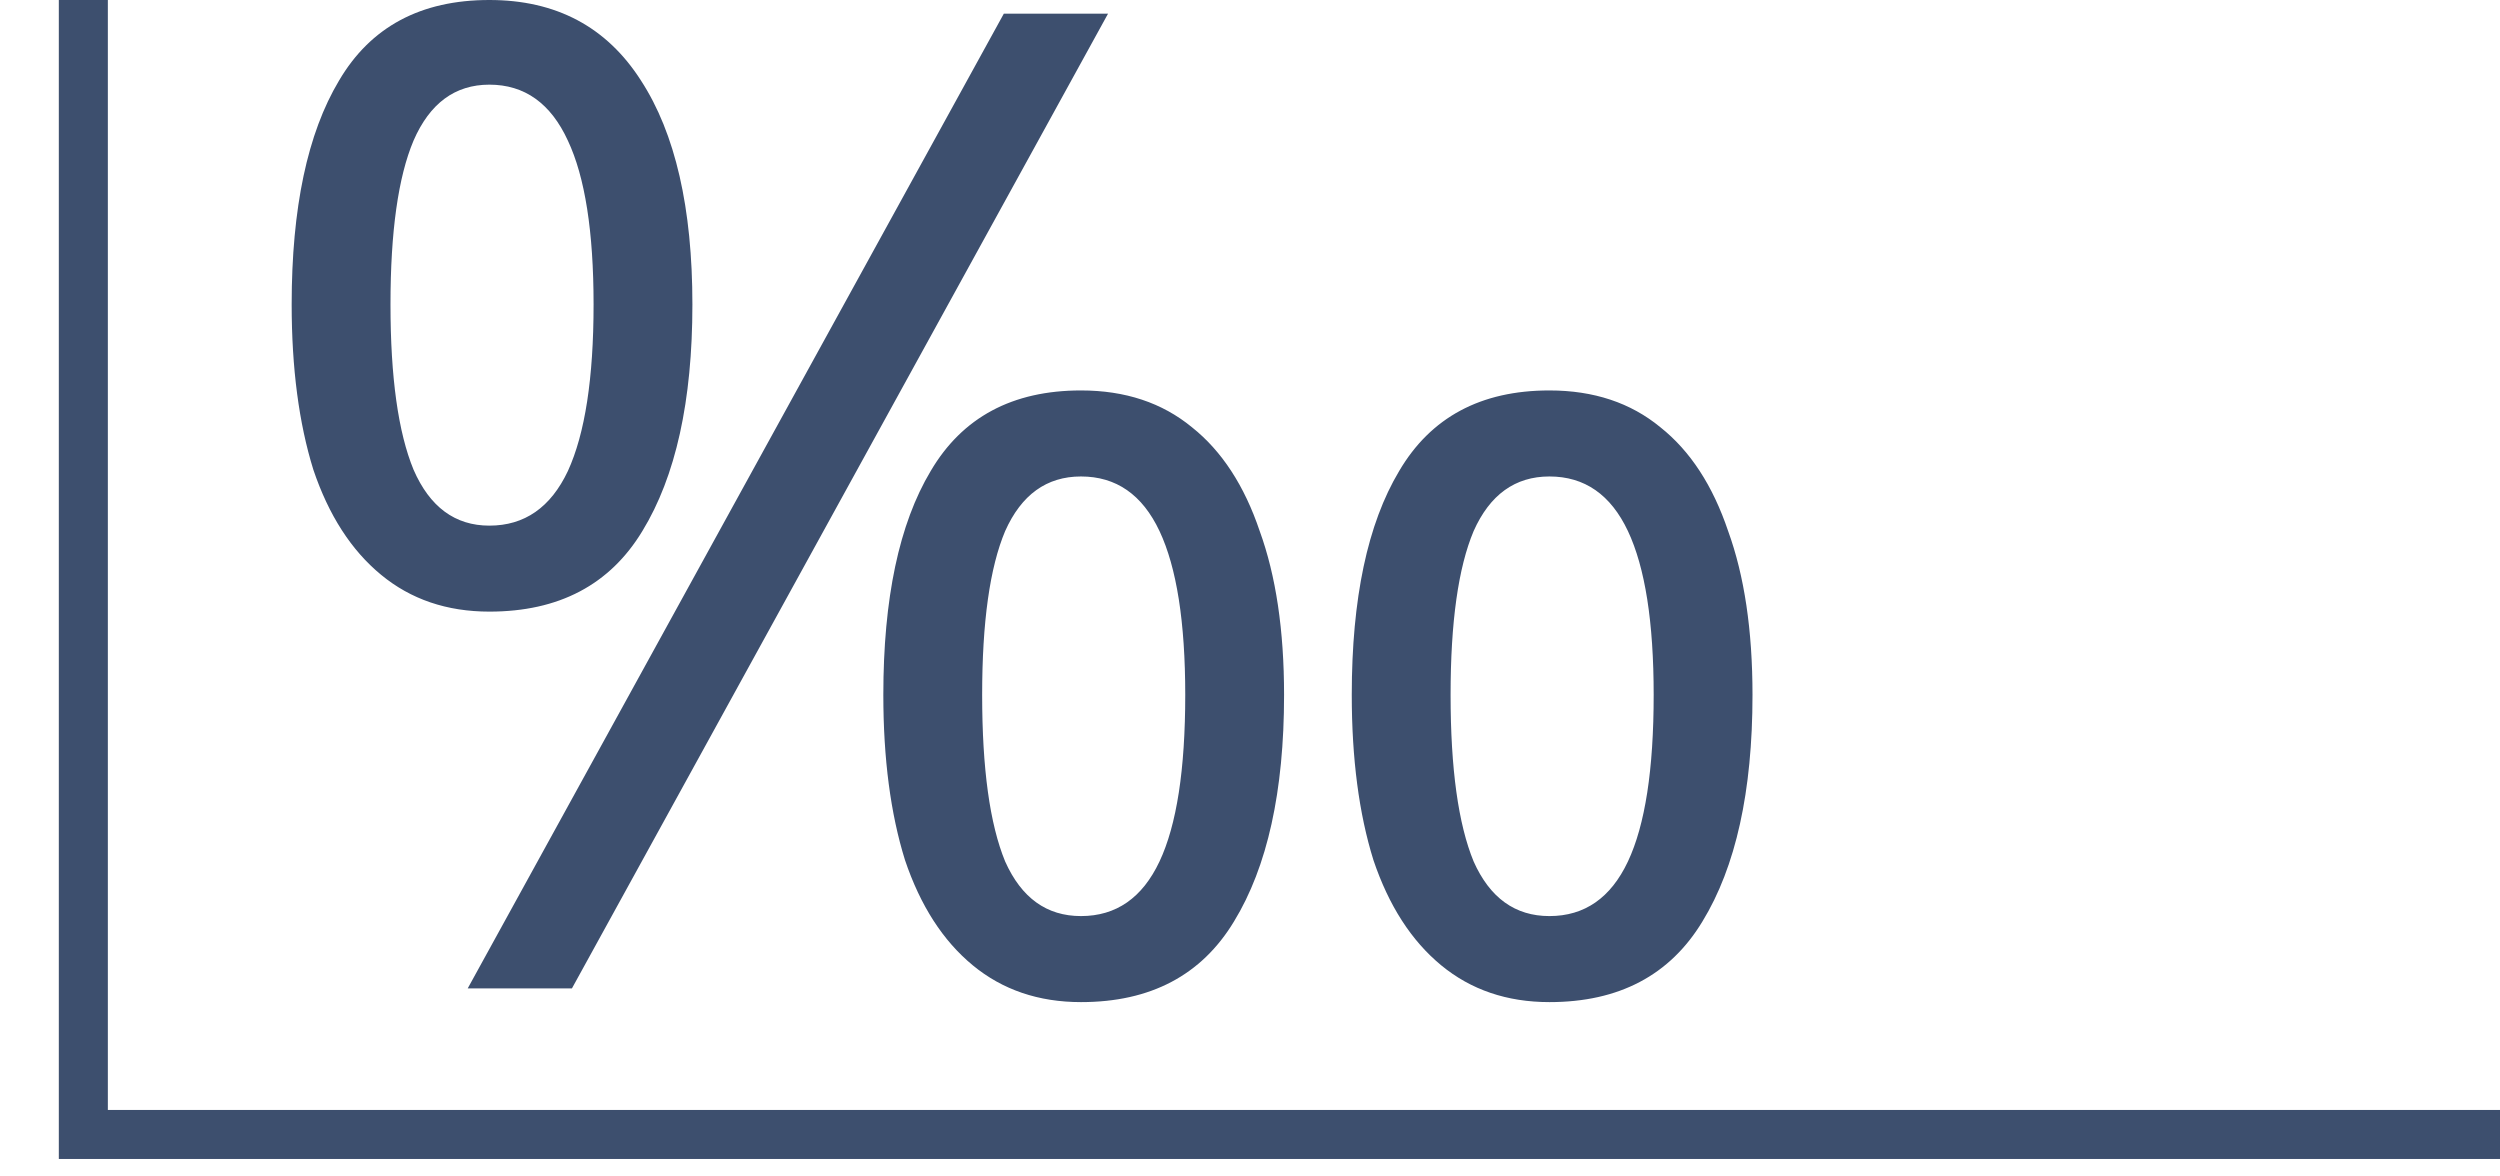 <svg width="51" height="24" viewBox="0 0 51 24" fill="none" xmlns="http://www.w3.org/2000/svg">
<g opacity="0.8" clip-path="url(#clip0_159_1117)">
<path d="M9.983 0C11.345 0 12.376 0.548 13.076 1.643C13.776 2.72 14.125 4.243 14.125 6.211C14.125 8.179 13.785 9.72 13.104 10.834C12.441 11.93 11.4 12.477 9.983 12.477C9.117 12.477 8.381 12.227 7.773 11.725C7.165 11.224 6.705 10.509 6.392 9.581C6.098 8.634 5.95 7.511 5.95 6.211C5.95 4.243 6.272 2.72 6.917 1.643C7.561 0.548 8.583 0 9.983 0ZM9.983 1.727C9.283 1.727 8.767 2.107 8.436 2.869C8.123 3.611 7.966 4.725 7.966 6.211C7.966 7.696 8.123 8.82 8.436 9.581C8.767 10.342 9.283 10.723 9.983 10.723C10.701 10.723 11.235 10.351 11.585 9.609C11.934 8.847 12.109 7.715 12.109 6.211C12.109 4.725 11.934 3.611 11.585 2.869C11.235 2.107 10.701 1.727 9.983 1.727ZM22.604 0.279L11.667 20.164H9.541L20.478 0.279H22.604ZM22.052 7.965C22.954 7.965 23.709 8.216 24.317 8.717C24.924 9.2 25.385 9.906 25.698 10.834C26.029 11.744 26.195 12.858 26.195 14.176C26.195 16.144 25.854 17.685 25.173 18.799C24.51 19.895 23.47 20.443 22.052 20.443C21.187 20.443 20.45 20.192 19.843 19.691C19.235 19.189 18.775 18.474 18.462 17.546C18.167 16.599 18.02 15.476 18.02 14.176C18.02 12.208 18.342 10.686 18.986 9.609C19.631 8.513 20.653 7.965 22.052 7.965ZM22.052 9.72C21.352 9.72 20.837 10.091 20.505 10.834C20.192 11.577 20.036 12.691 20.036 14.176C20.036 15.68 20.192 16.813 20.505 17.574C20.837 18.317 21.352 18.688 22.052 18.688C22.77 18.688 23.304 18.317 23.654 17.574C24.004 16.831 24.179 15.699 24.179 14.176C24.179 12.691 24.004 11.577 23.654 10.834C23.304 10.091 22.77 9.72 22.052 9.72ZM31.608 7.965C32.511 7.965 33.266 8.216 33.873 8.717C34.481 9.2 34.941 9.906 35.254 10.834C35.585 11.744 35.751 12.858 35.751 14.176C35.751 16.144 35.41 17.685 34.729 18.799C34.066 19.895 33.026 20.443 31.608 20.443C30.743 20.443 30.006 20.192 29.399 19.691C28.791 19.189 28.331 18.474 28.018 17.546C27.723 16.599 27.576 15.476 27.576 14.176C27.576 12.208 27.898 10.686 28.543 9.609C29.187 8.513 30.209 7.965 31.608 7.965ZM31.608 9.72C30.909 9.72 30.393 10.091 30.062 10.834C29.749 11.577 29.592 12.691 29.592 14.176C29.592 15.68 29.749 16.813 30.062 17.574C30.393 18.317 30.909 18.688 31.608 18.688C32.326 18.688 32.86 18.317 33.21 17.574C33.56 16.831 33.735 15.699 33.735 14.176C33.735 12.691 33.56 11.577 33.21 10.834C32.86 10.091 32.326 9.72 31.608 9.72Z" fill="#0C234A"/>
<path d="M1.7 0V23.143H51" stroke="#0C234A"/>
</g>
<defs>
<clipPath id="clip0_159_1117">
<rect width="51" height="24" fill="white"/>
</clipPath>
</defs>
</svg>
